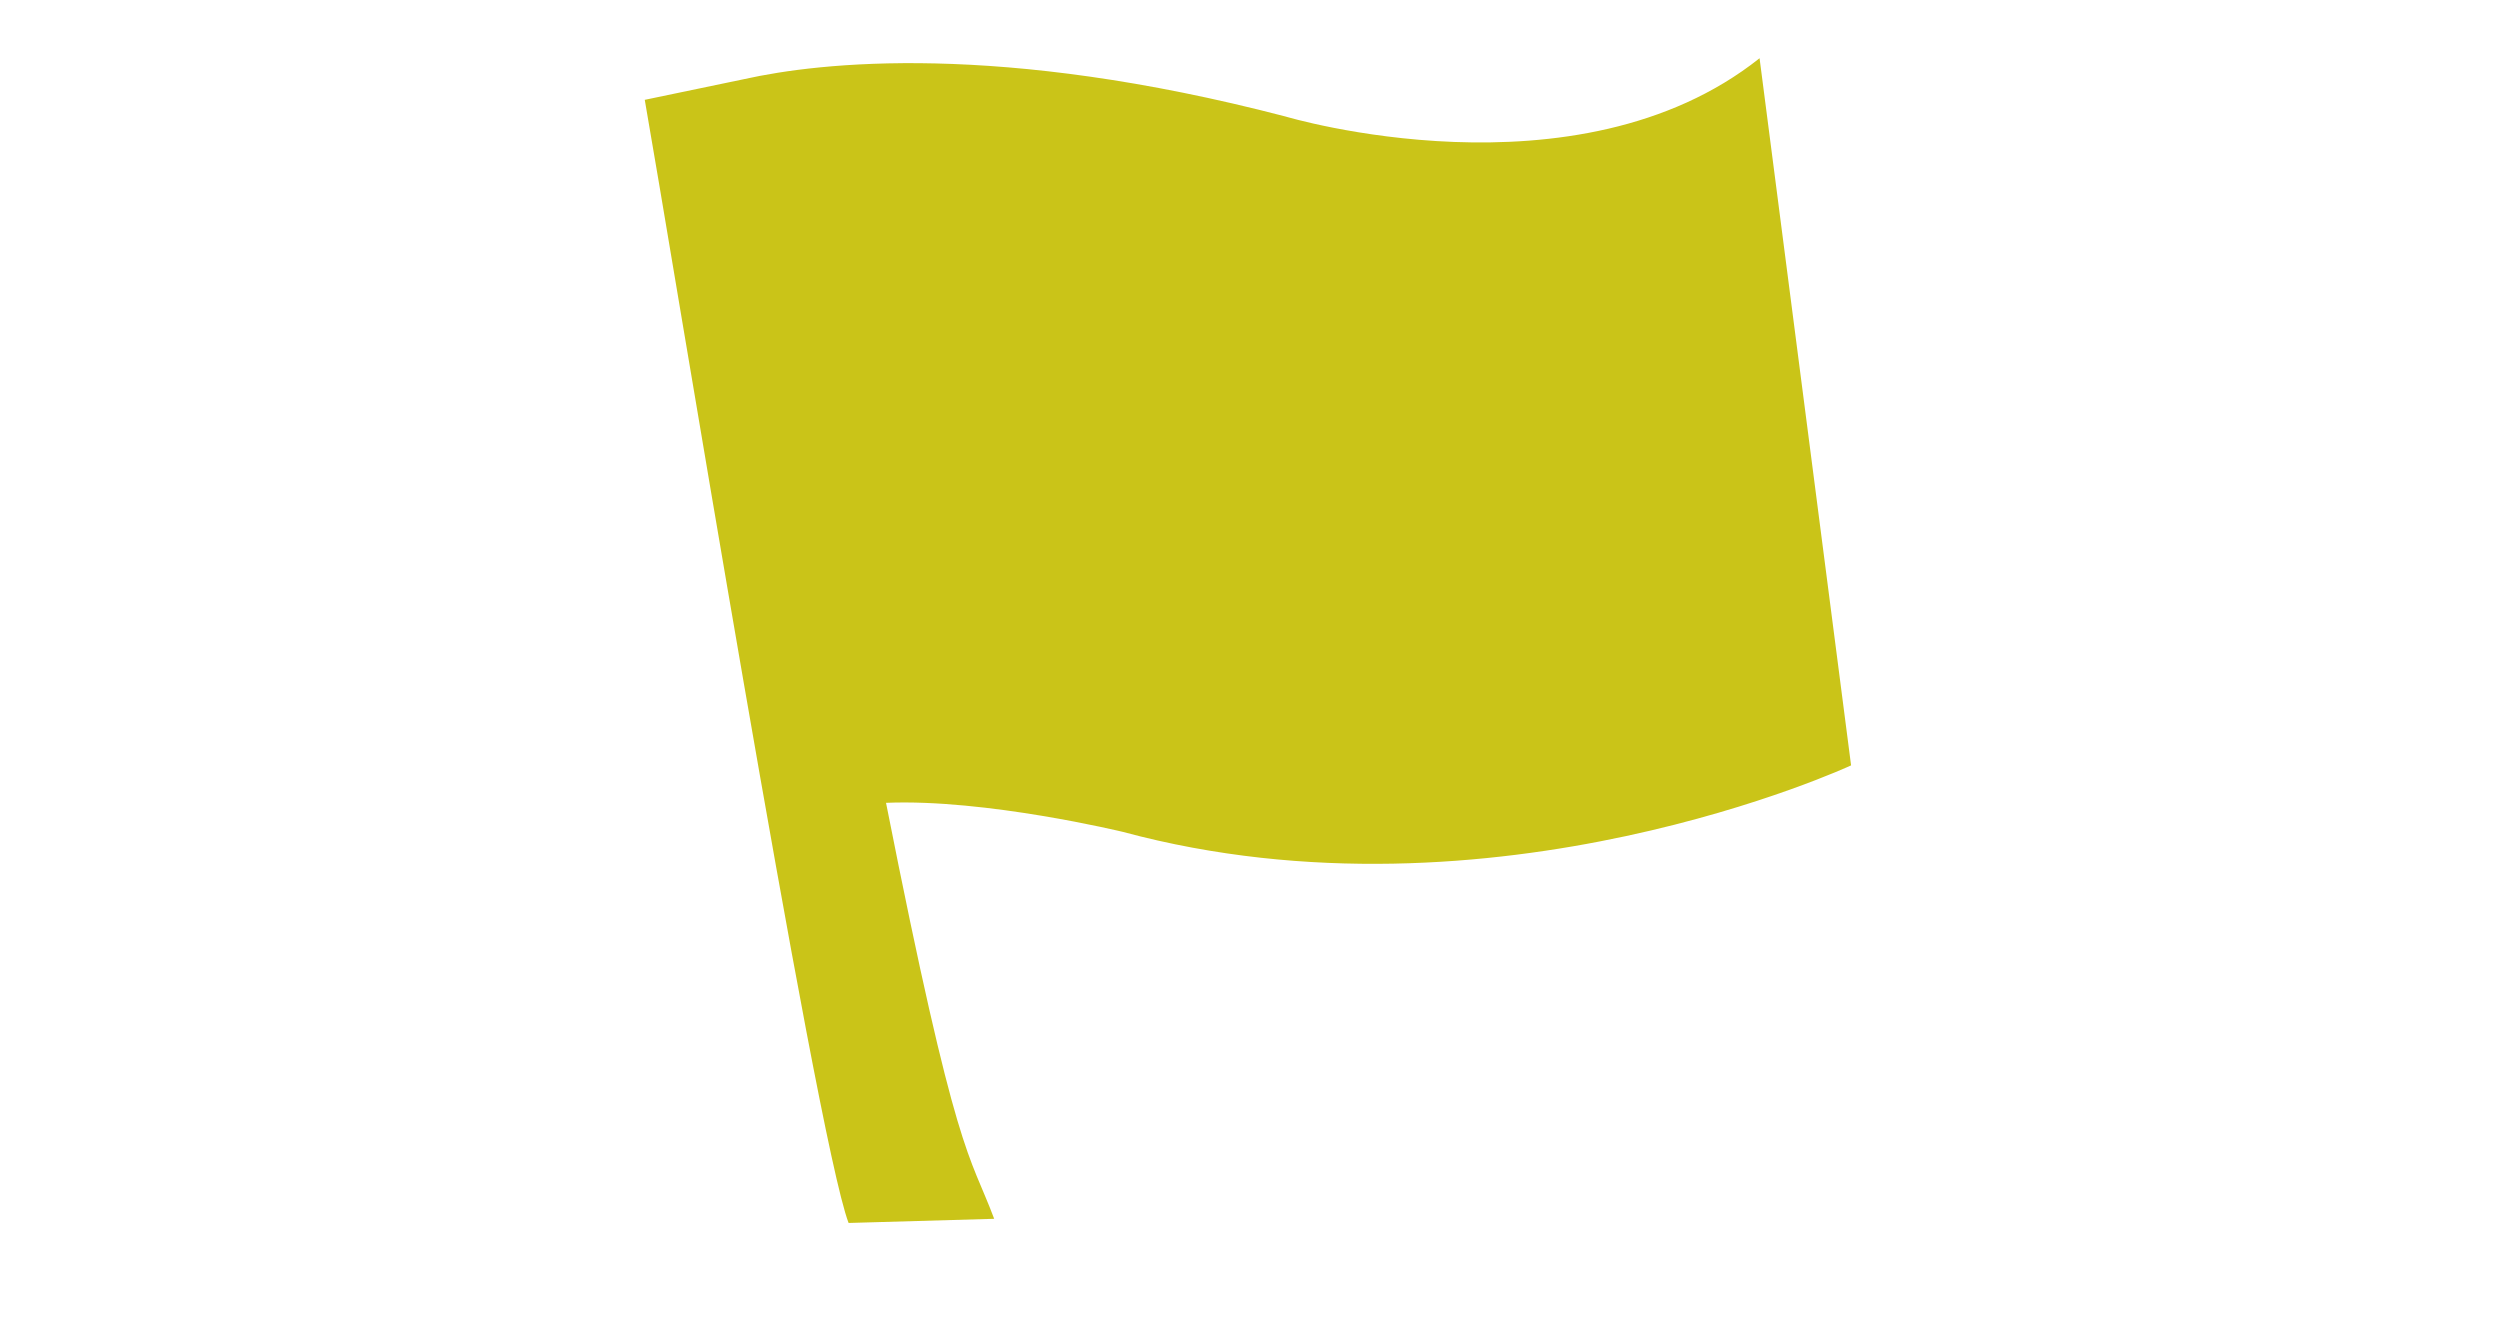 <?xml version="1.0" encoding="utf-8"?>
<!-- Generator: Adobe Illustrator 26.0.3, SVG Export Plug-In . SVG Version: 6.00 Build 0)  -->
<svg version="1.1" id="レイヤー_1" xmlns="http://www.w3.org/2000/svg" xmlns:xlink="http://www.w3.org/1999/xlink" x="0px"
	 y="0px" viewBox="0 0 60.1 31.7" style="enable-background:new 0 0 60.1 31.7;" xml:space="preserve">
<style type="text/css">
	.st0{clip-path:url(#SVGID_00000126303755131195277040000001591318635339553954_);}
	.st1{fill:#CAC418;}
</style>
<g id="レイヤー_1_00000160161136580942405060000010732263118512633996_">
</g>
<g>
	<g>
		<defs>
			<rect id="SVGID_1_" x="7.5" y="-6.2" width="45" height="36"/>
		</defs>
		<clipPath id="SVGID_00000170962379466670238190000016908543369247189676_">
			<use xlink:href="#SVGID_1_"  style="overflow:visible;"/>
		</clipPath>
		<g style="clip-path:url(#SVGID_00000170962379466670238190000016908543369247189676_);">
			<path class="st1" d="M42.3,1.4c-4.4,3.5-11.4,1.4-11.4,1.4C24,1,19.7,1.5,17.9,1.9l0,0l-2.4,0.5c0.6,3.4,4.1,24.9,4.9,27l3.5-0.1
				c-0.6-1.6-0.9-1.4-2.6-10C23.7,19.2,27,20,27,20c8.9,2.4,17.5-1.6,17.5-1.6L42.3,1.4z"/>
		</g>
	</g>
</g>
</svg>
